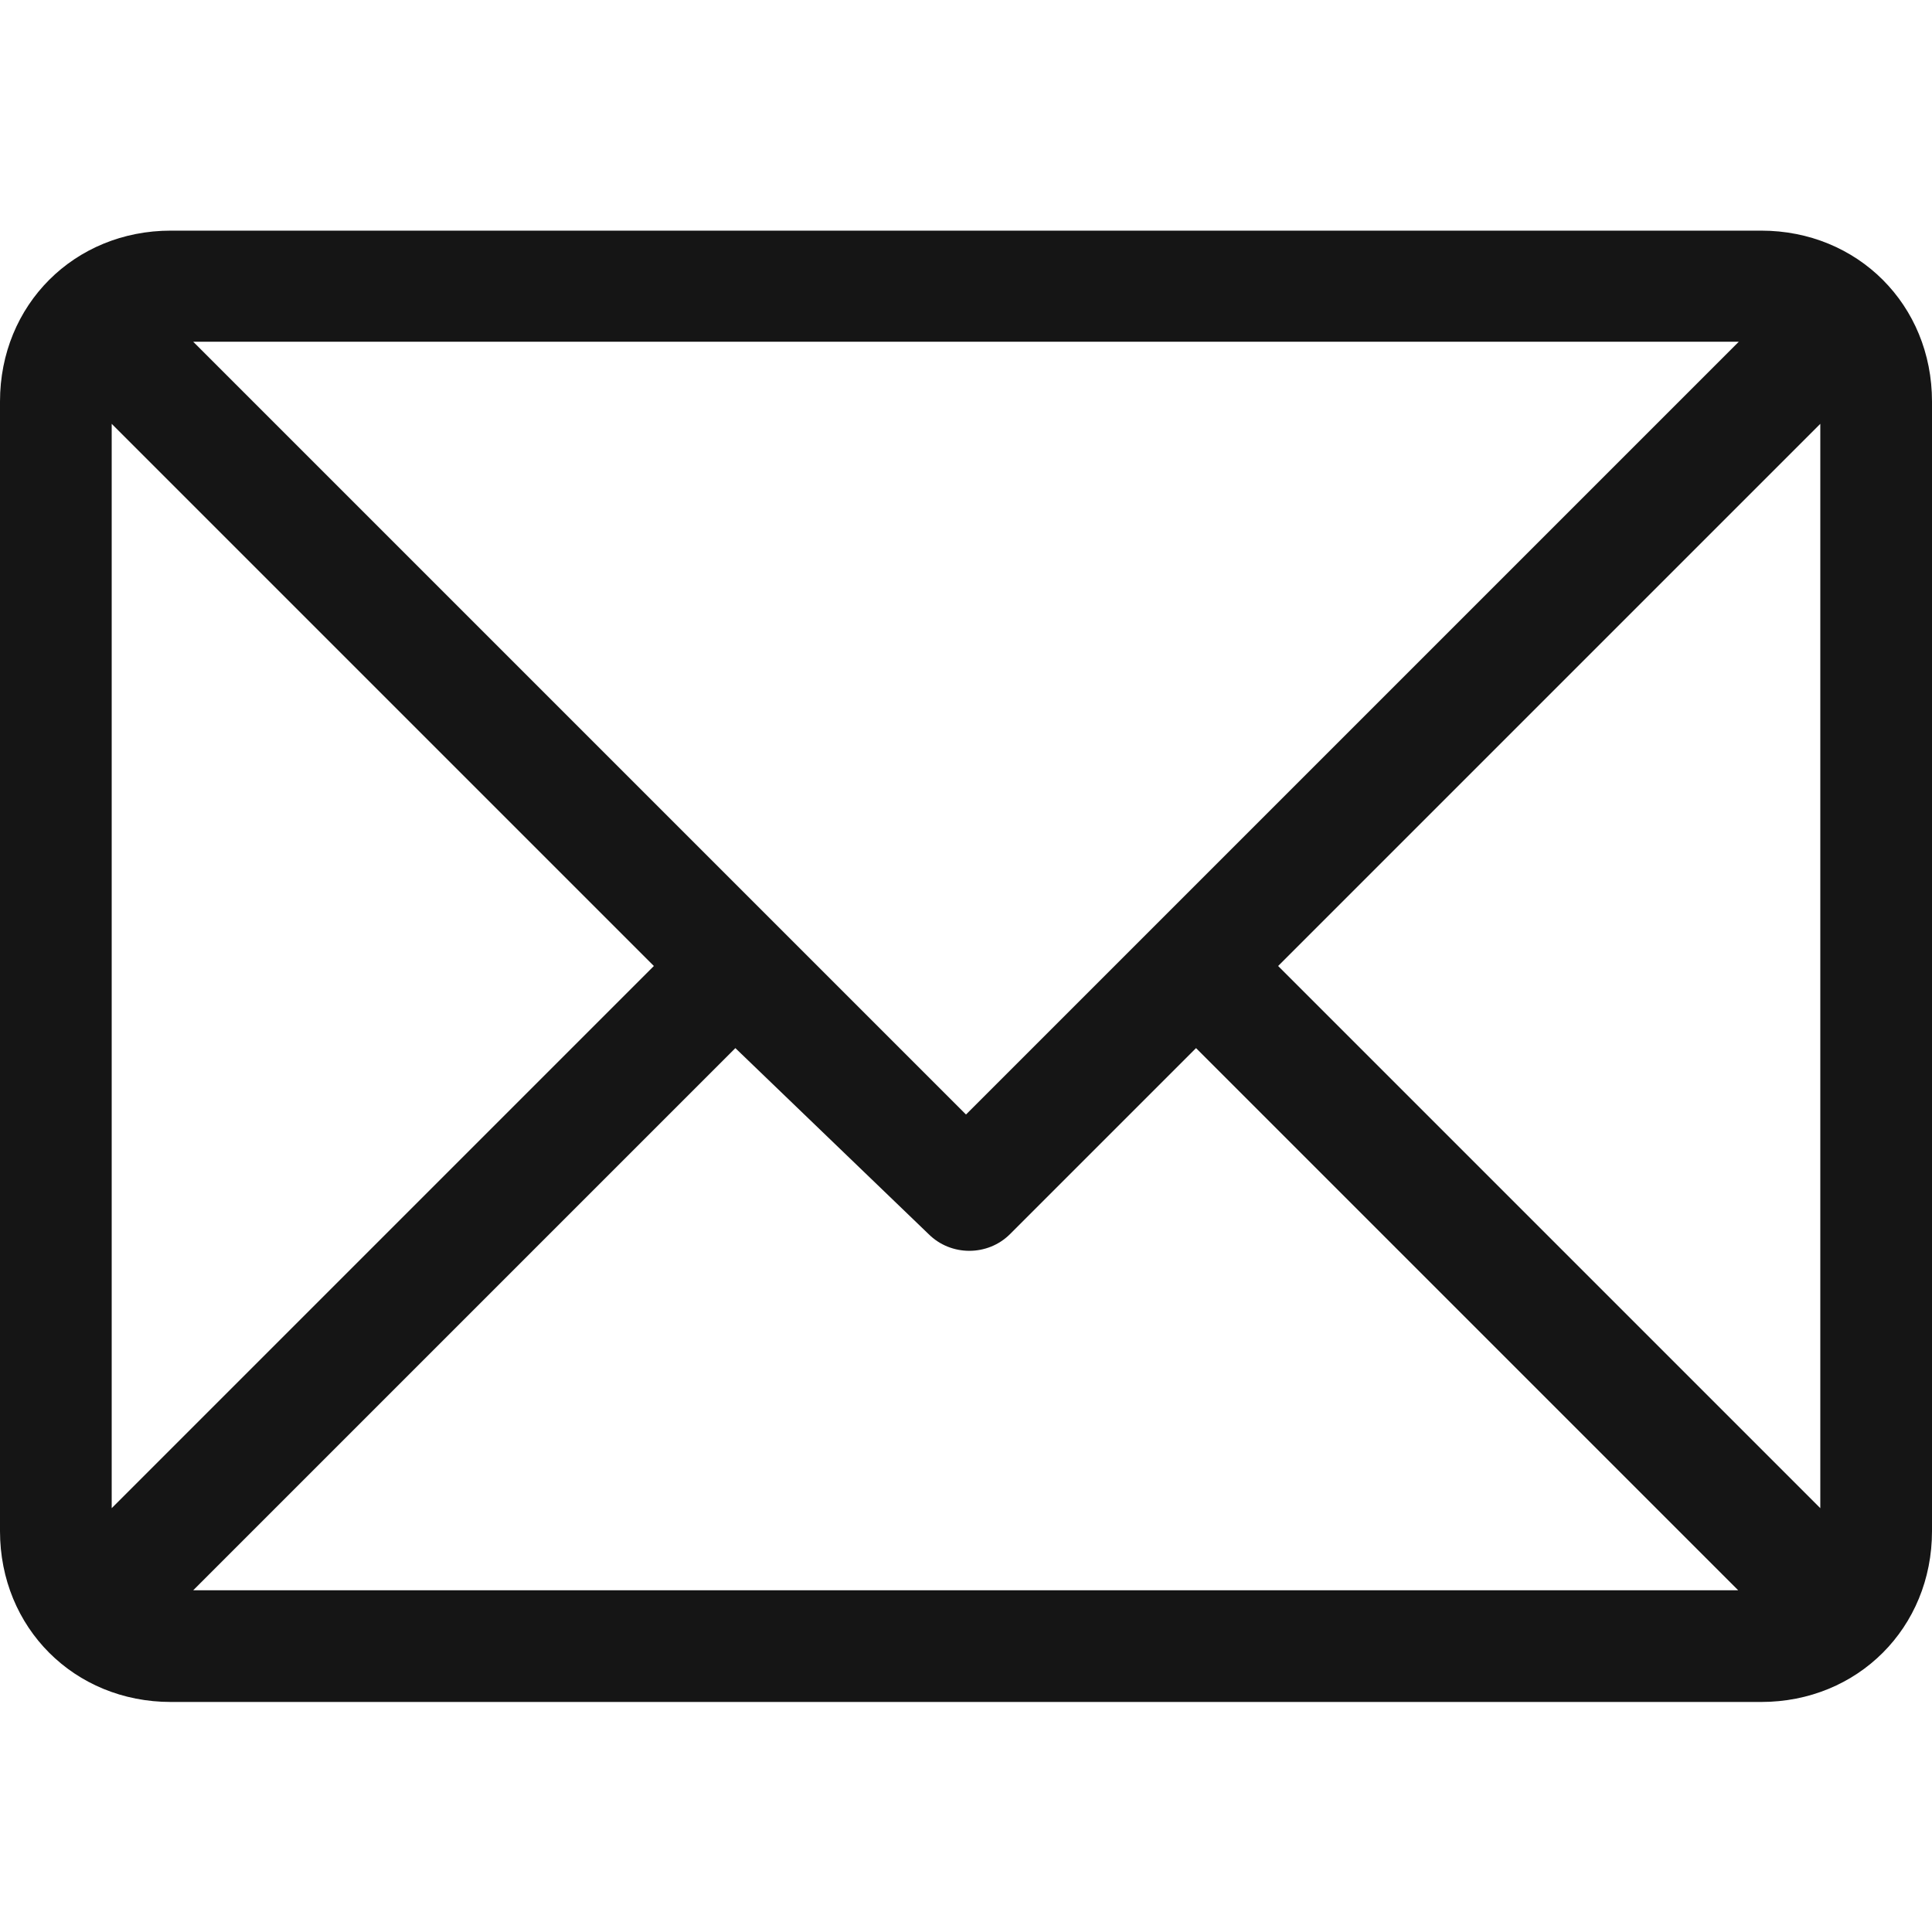 <?xml version="1.0" encoding="UTF-8"?>
<svg id="Layer_1" xmlns="http://www.w3.org/2000/svg" version="1.1" viewBox="0 0 32 32">
  <!-- Generator: Adobe Illustrator 29.8.3, SVG Export Plug-In . SVG Version: 2.1.1 Build 3)  -->
  <defs>
    <style>
      .st0 {
        fill: #151515;
      }
    </style>
  </defs>
  <path class="st0" d="M29.17,3.82H2.83c-1.6,0-2.83,1.23-2.83,2.83v18.71c0,1.6,1.23,2.83,2.83,2.83h26.34c1.6,0,2.83-1.23,2.83-2.83V6.65c0-1.6-1.23-2.83-2.83-2.83ZM28.8,5.66l-12.8,12.8L3.2,5.66h25.6ZM1.85,24.98V7.02l8.98,8.98L1.85,24.98ZM3.2,26.34l8.98-8.98,3.2,3.08c.37.37.98.37,1.35,0l3.08-3.08,8.98,8.98s-25.6,0-25.6,0ZM30.15,24.98l-8.98-8.98,8.98-8.98v17.97Z"/>
</svg>